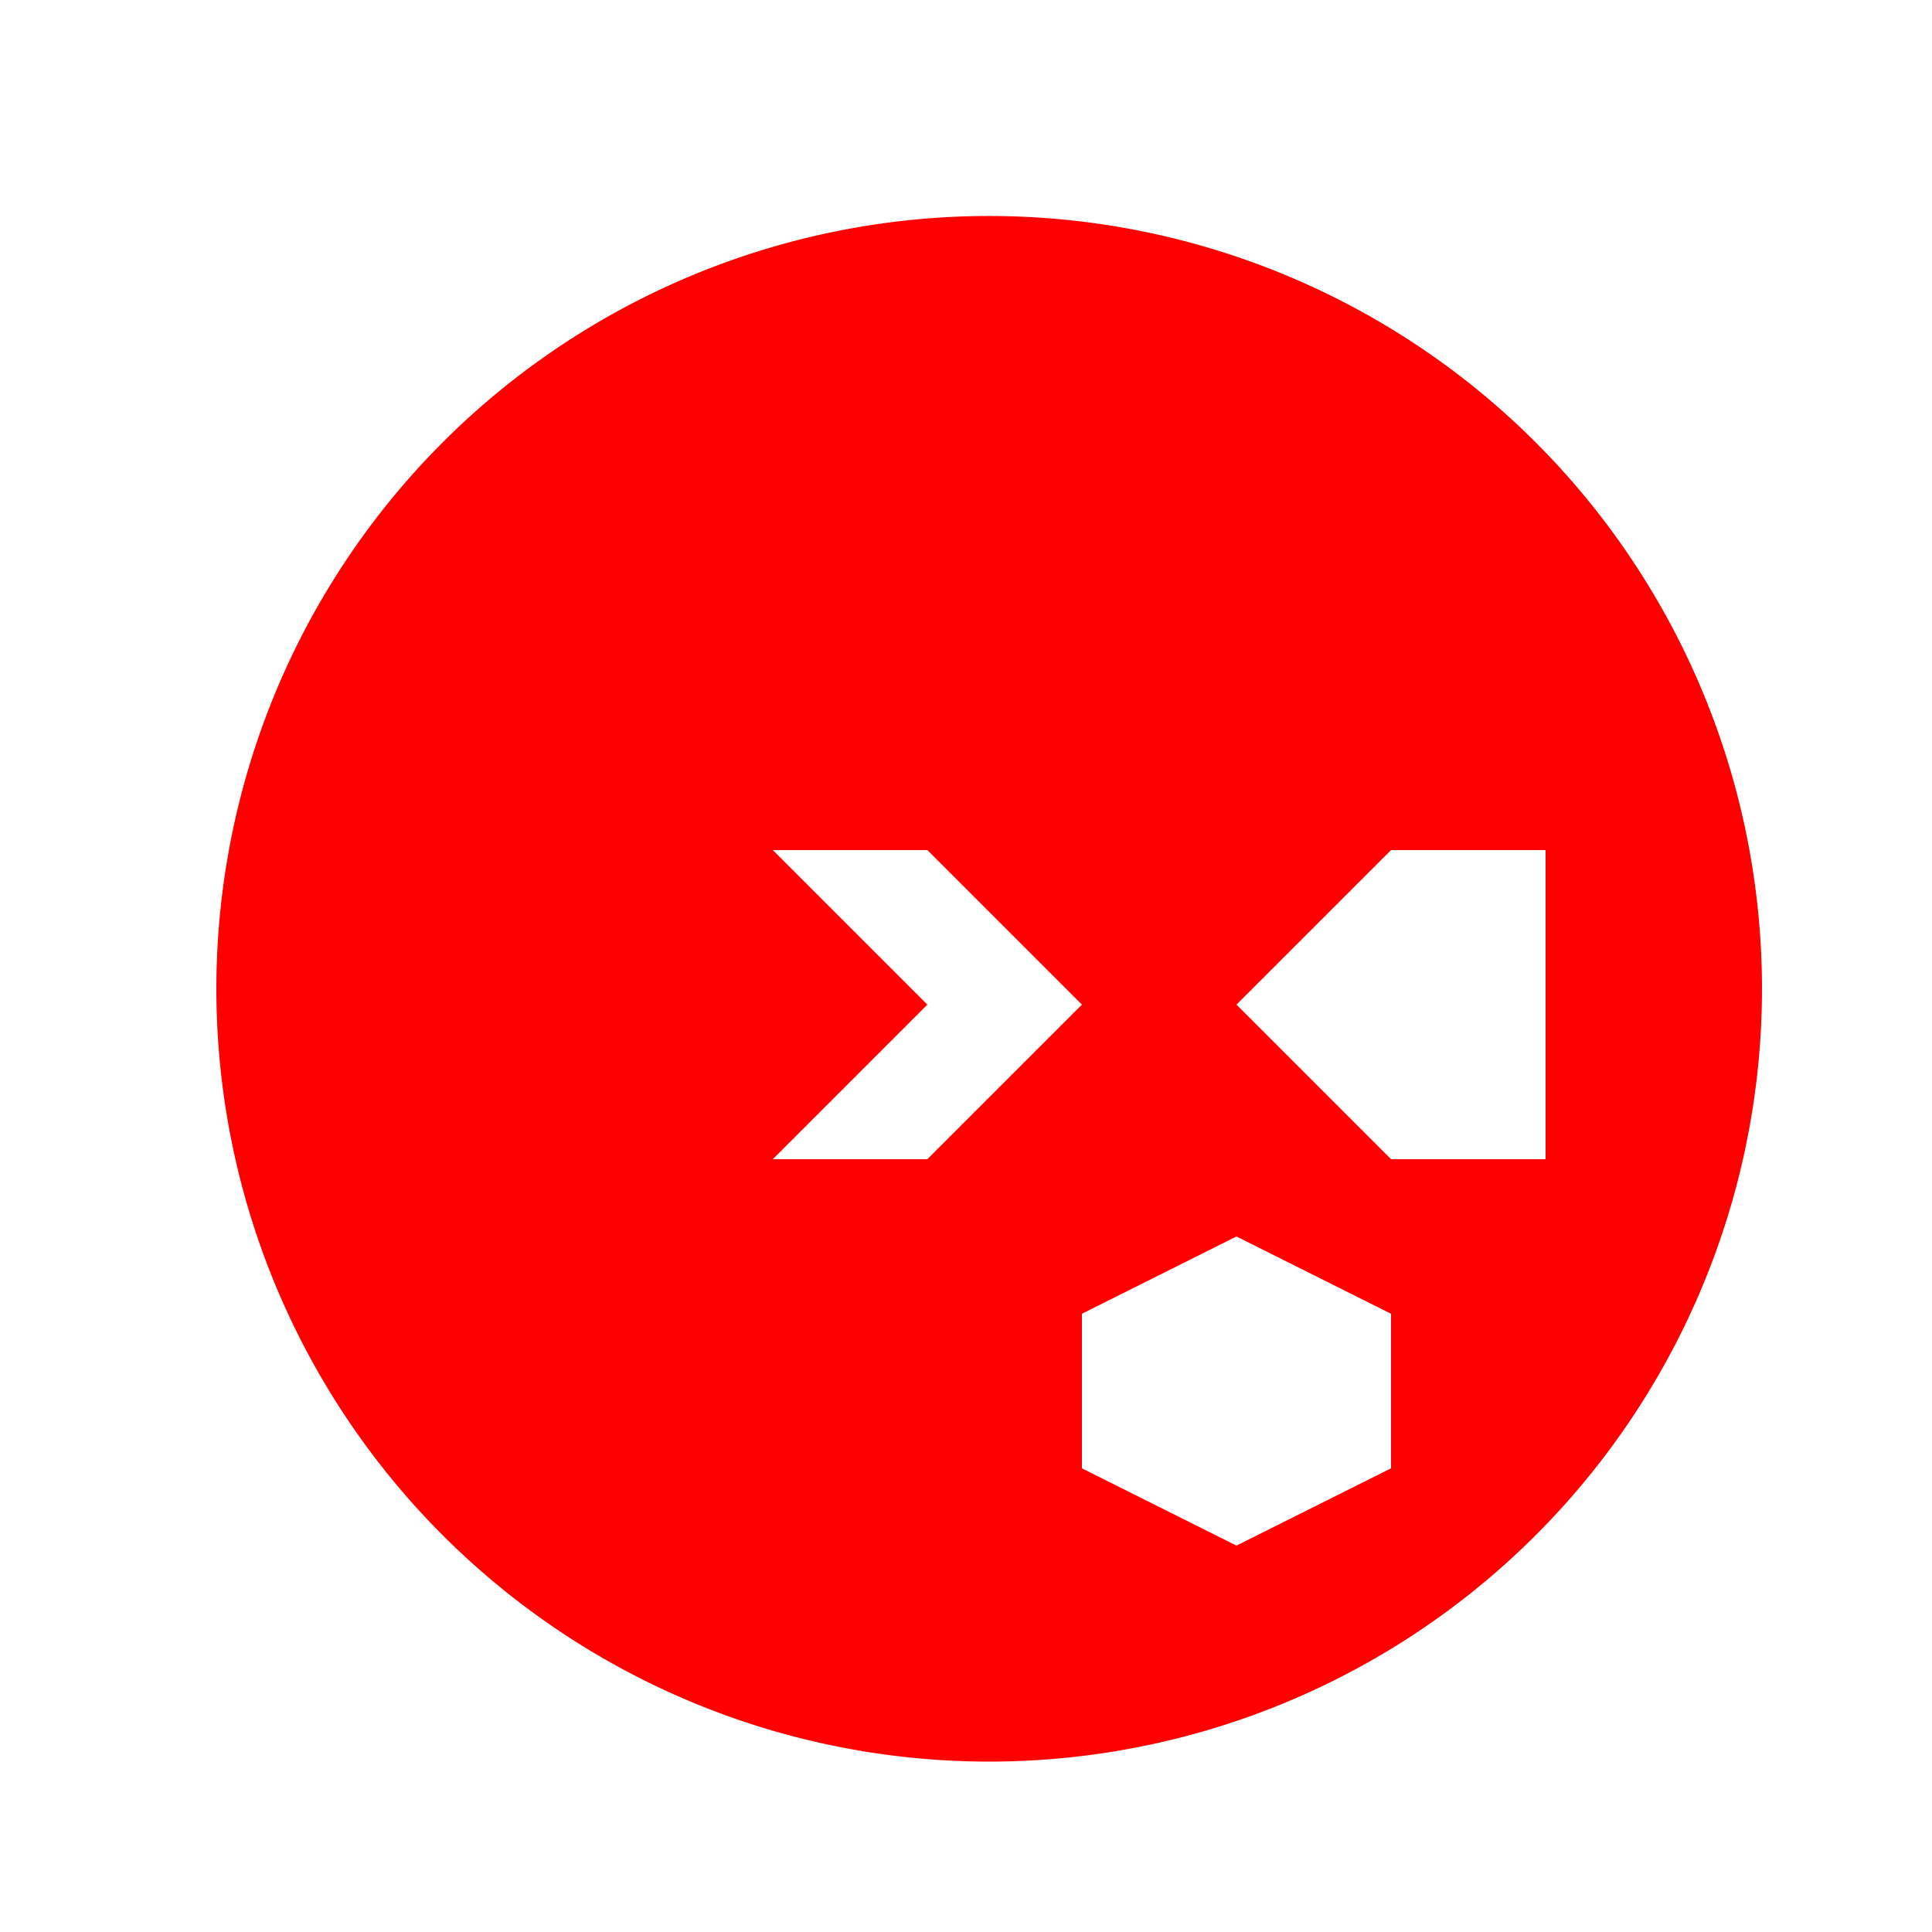 <!--

Generated by DrawGPT.
Free, open source, AI generated images in SVG, PNG, and HTML Canvas format.
https://drawgpt.ai

Created: 2023-11-18T02:41:40.420Z
Link: https://drawgpt.ai/prompt/122609/

-->
<svg xmlns="http://www.w3.org/2000/svg" xmlns:xlink="http://www.w3.org/1999/xlink" width="500" height="500"><defs/><g><rect fill="#FFFFFF" stroke="none" x="0" y="0" width="512" height="512"/><path fill="#FF0000" stroke="none" paint-order="stroke fill markers" d=" M 456 256 A 200 200 0 1 1 456 255.8"/><path fill="#FFFFFF" stroke="none" paint-order="stroke fill markers" d=" M 200 220 L 240 220 L 280 260 L 240 300 L 200 300 L 240 260"/><path fill="#FFFFFF" stroke="none" paint-order="stroke fill markers" d=" M 320 260 L 360 220 L 400 220 L 400 300 L 360 300 L 320 260"/><path fill="#FFFFFF" stroke="none" paint-order="stroke fill markers" d=" M 280 340 L 320 320 L 360 340 L 360 380 L 320 400 L 280 380 L 280 340"/></g></svg>